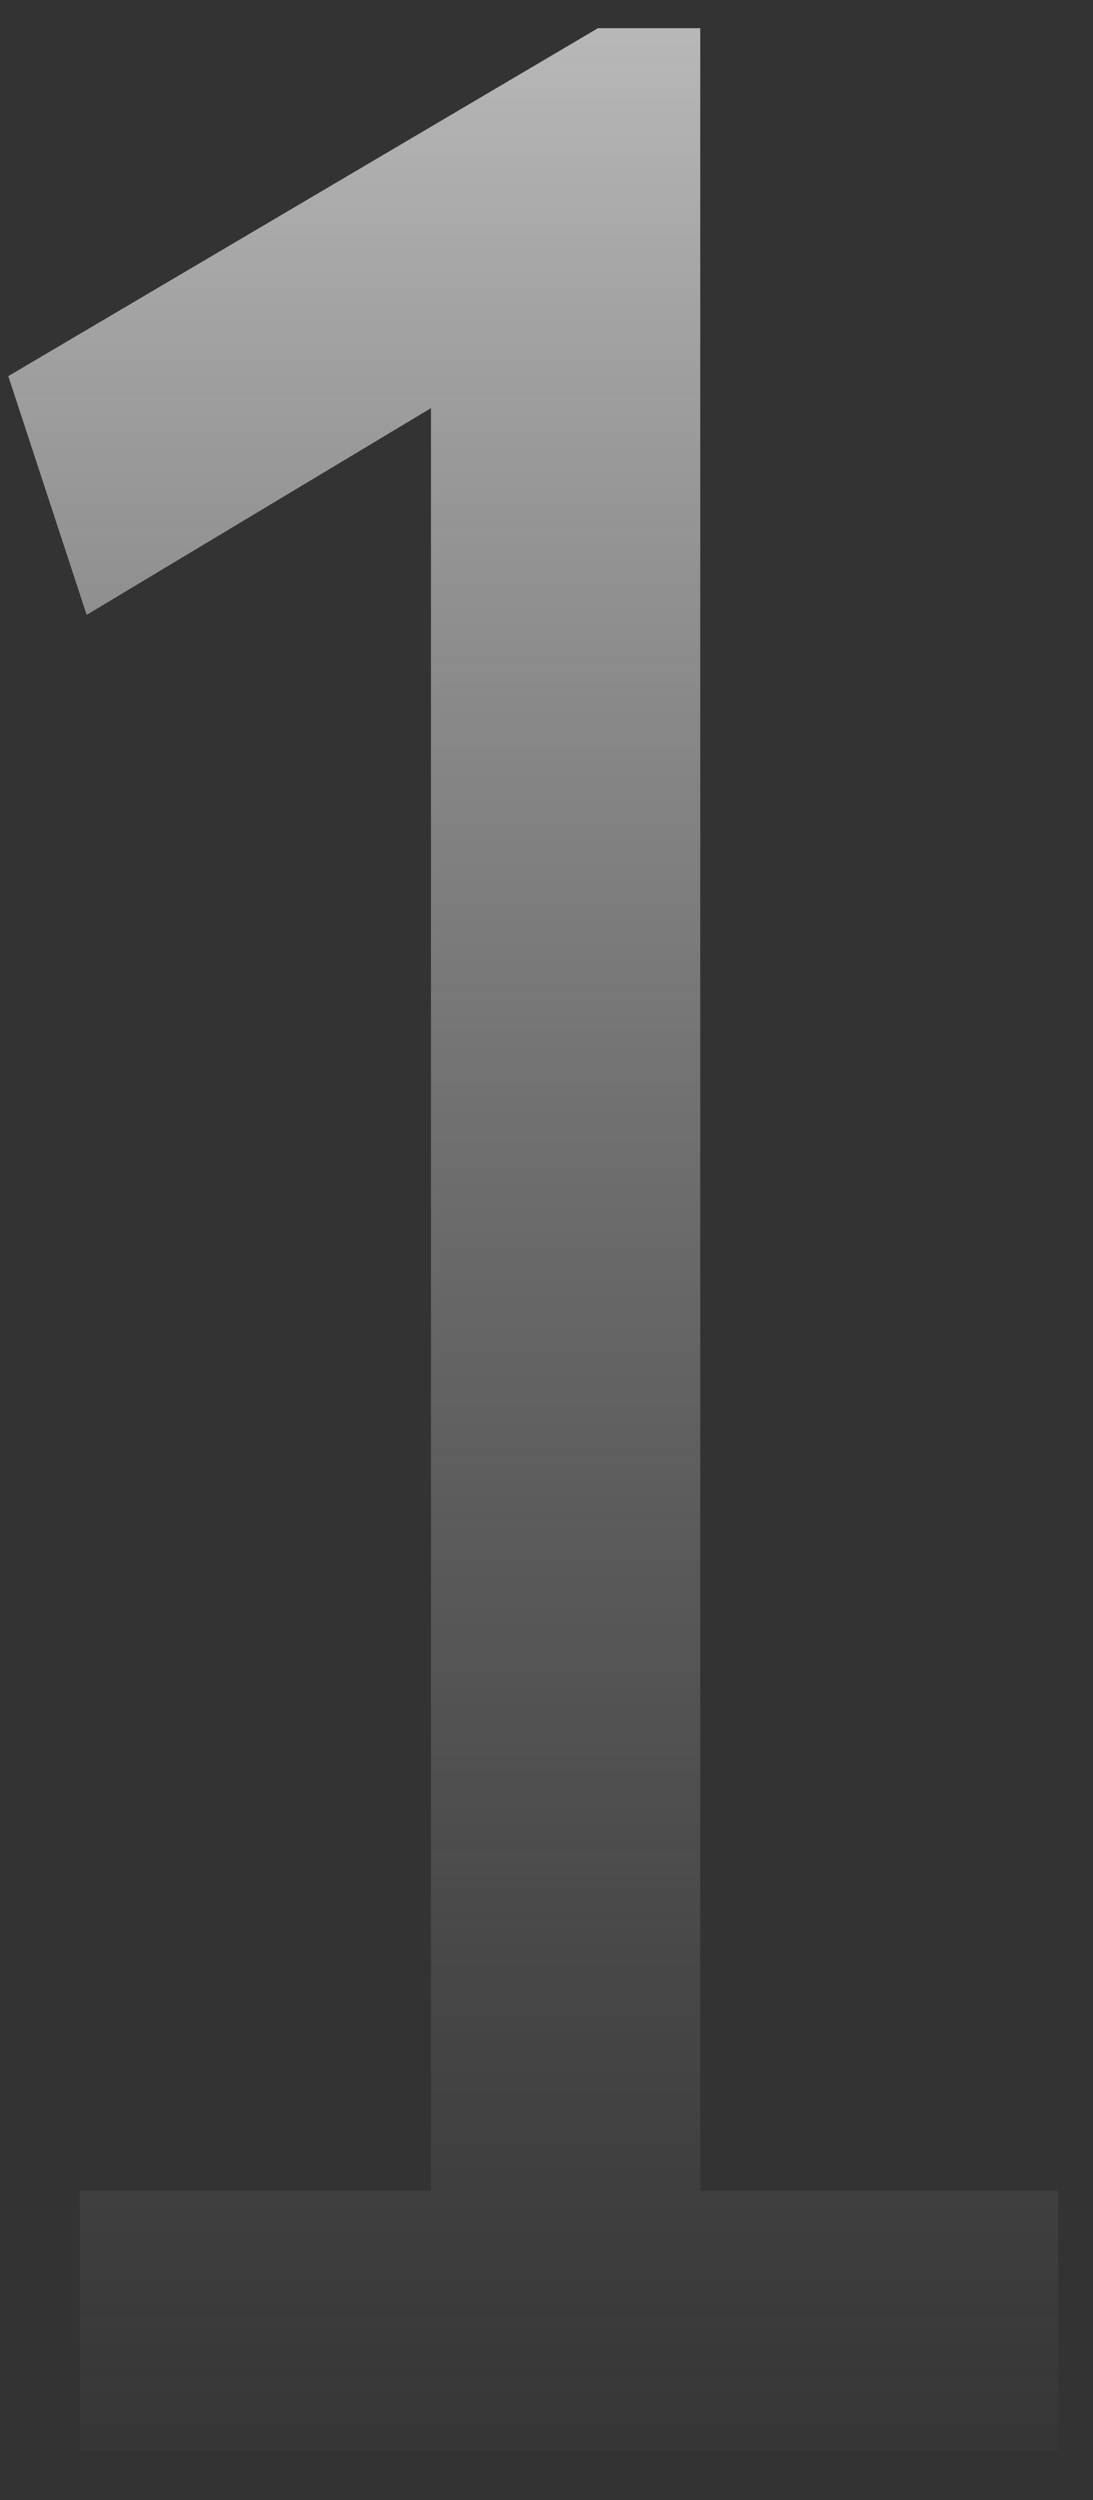 <svg width="21" height="48" viewBox="0 0 21 48" fill="none" xmlns="http://www.w3.org/2000/svg">
<rect x="0" y="0" width="21" height="48" fill="#333333" stroke="none"/>
<path d="M8.28 44.814V5.256L10.179 6.697L1.665 11.805L0.159 7.221L11.489 0.541H13.454V44.814H8.28ZM1.534 47.04V42.063H20.331V47.04H1.534Z" fill="url(#paint0_linear_41_2)"/>
<defs>
<linearGradient id="paint0_linear_41_2" x1="9.723" y1="-15.96" x2="9.723" y2="62.04" gradientUnits="userSpaceOnUse">
<stop stop-color="white"/>
<stop offset="0.832" stop-color="#999999" stop-opacity="0"/>
</linearGradient>
</defs>
</svg>
